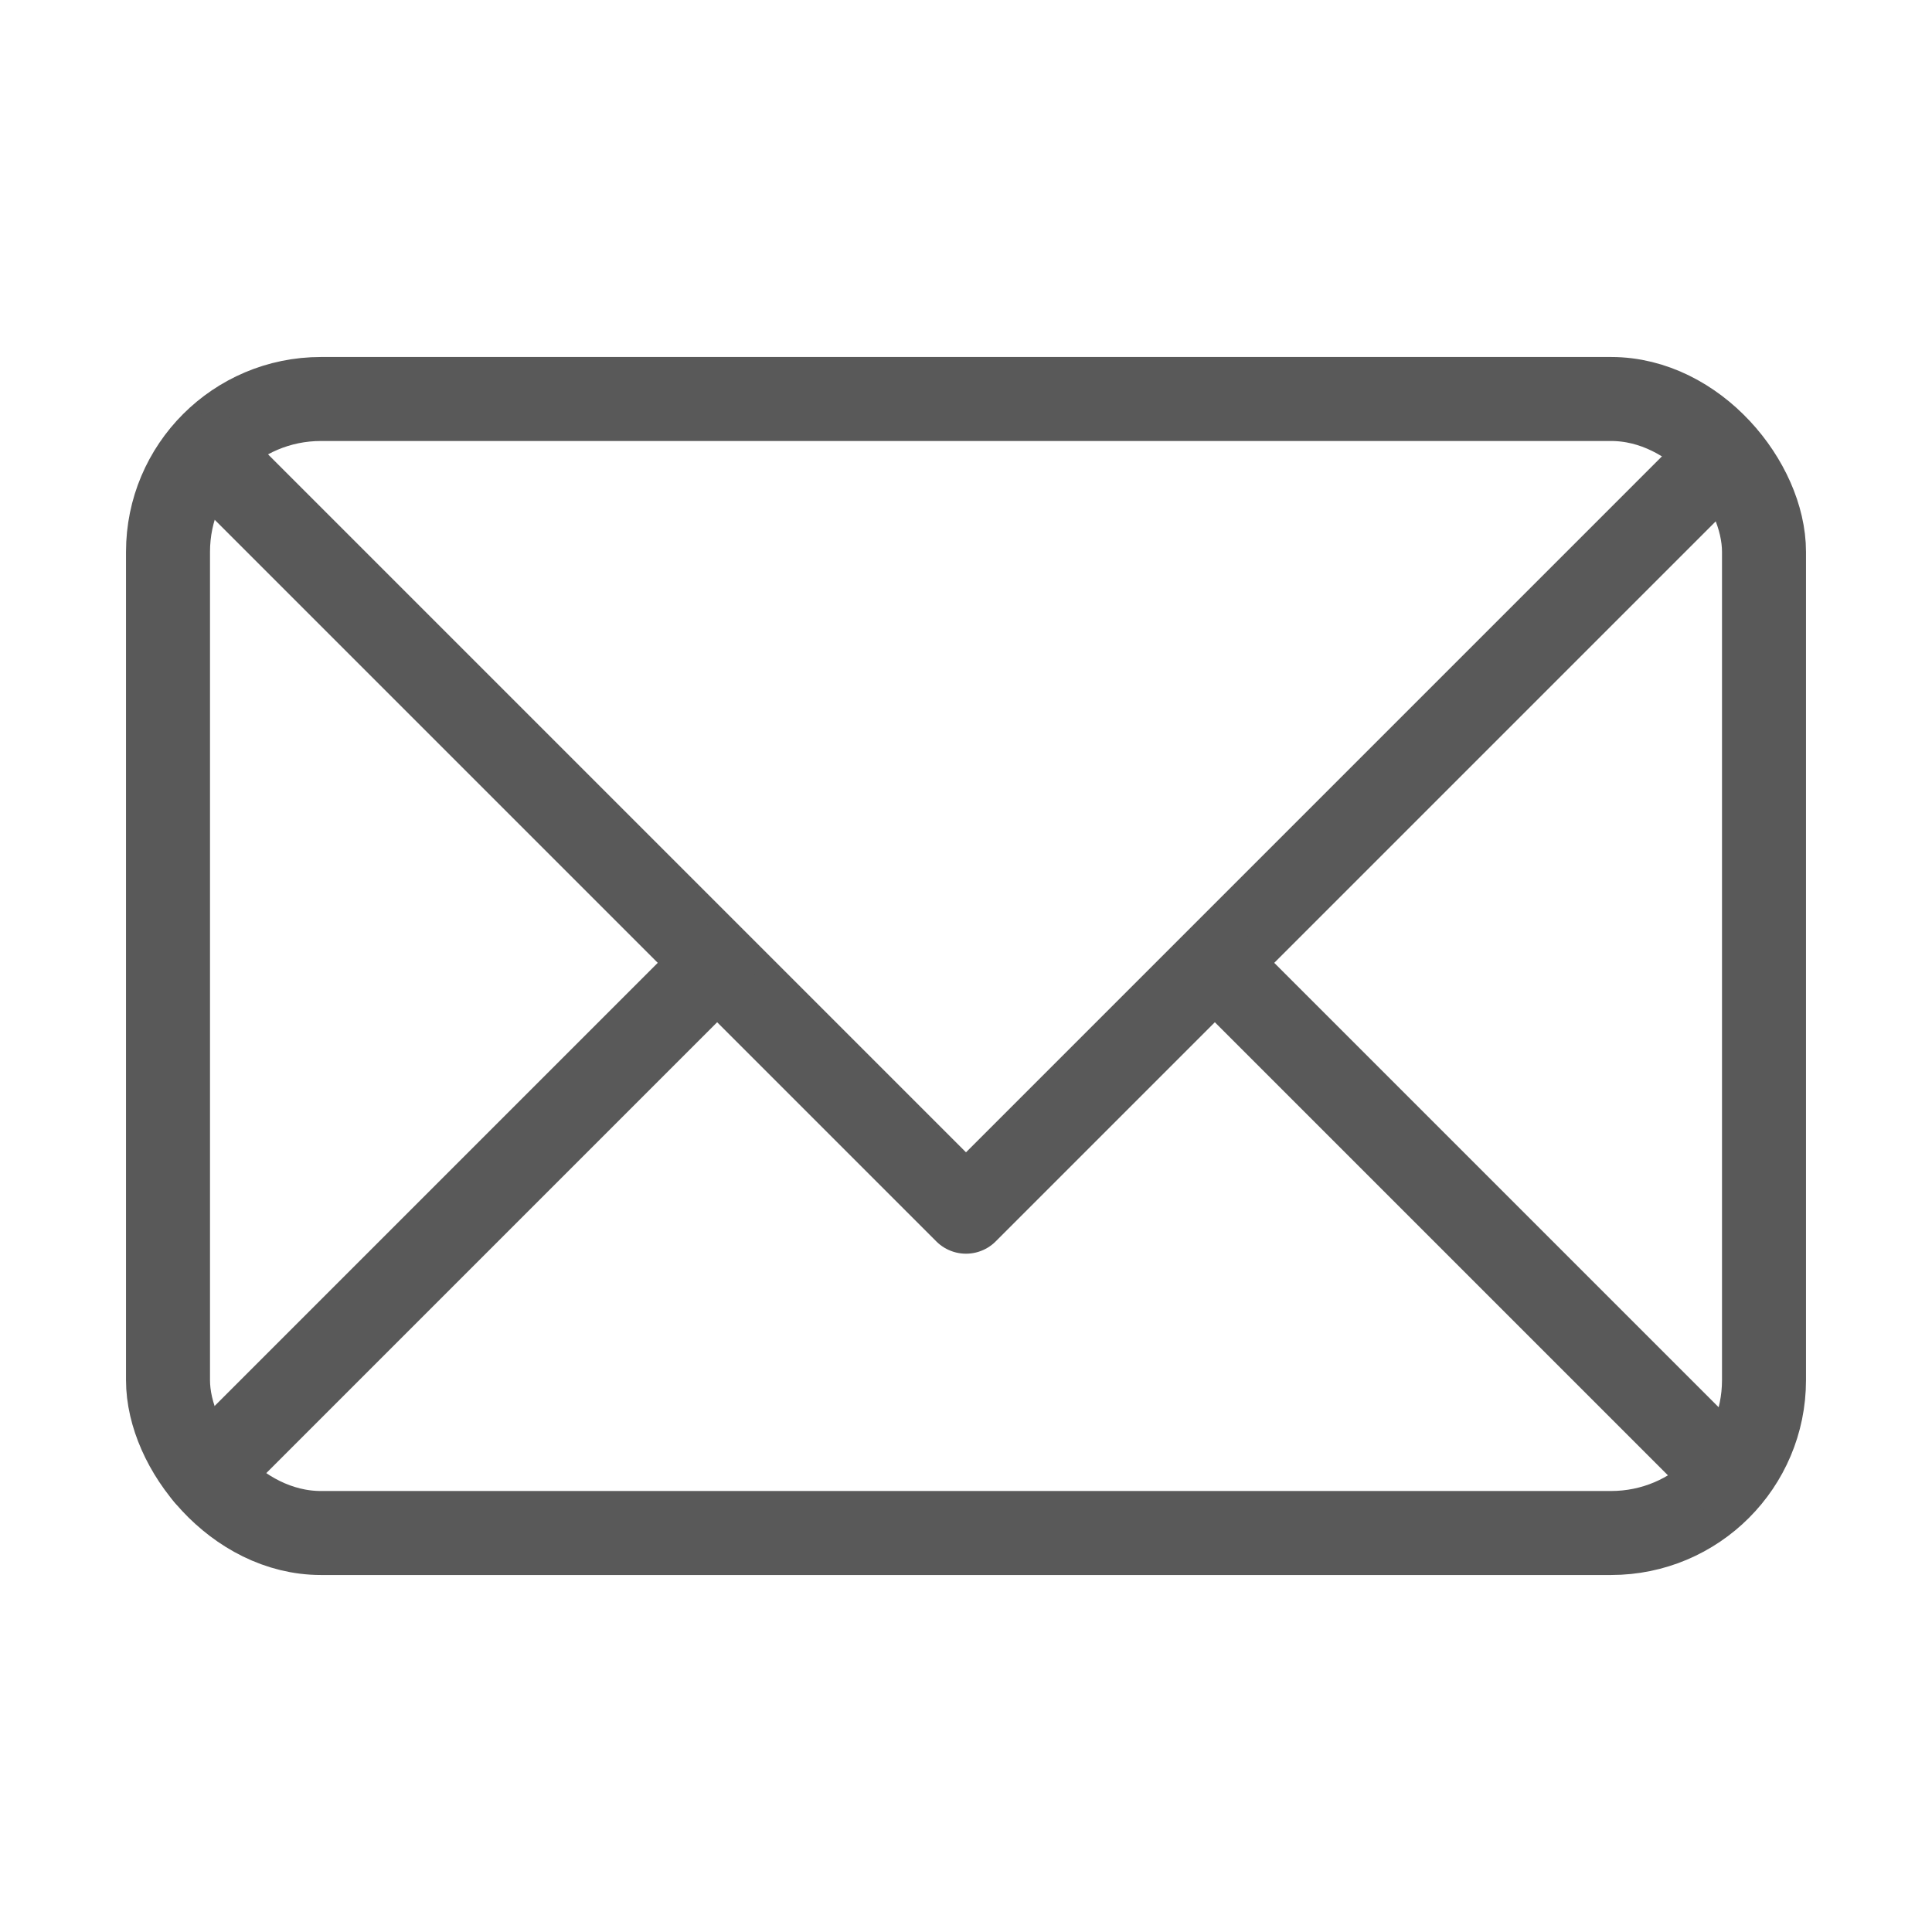 <svg id="图层_1" data-name="图层 1" xmlns="http://www.w3.org/2000/svg" viewBox="0 0 46 46"><defs><style>.cls-1{fill:none;stroke:#595959;stroke-linecap:round;stroke-linejoin:round;stroke-width:2px;}</style></defs><rect class="cls-1" x="4" y="9.5" width="38" height="27" rx="3.64"/><polyline class="cls-1" points="40.94 10.91 23 28.85 4.98 10.83"/><line class="cls-1" x1="4.9" y1="35.1" x2="16.99" y2="23.01"/><line class="cls-1" x1="29.06" y1="23.06" x2="41.12" y2="35.12"/></svg>